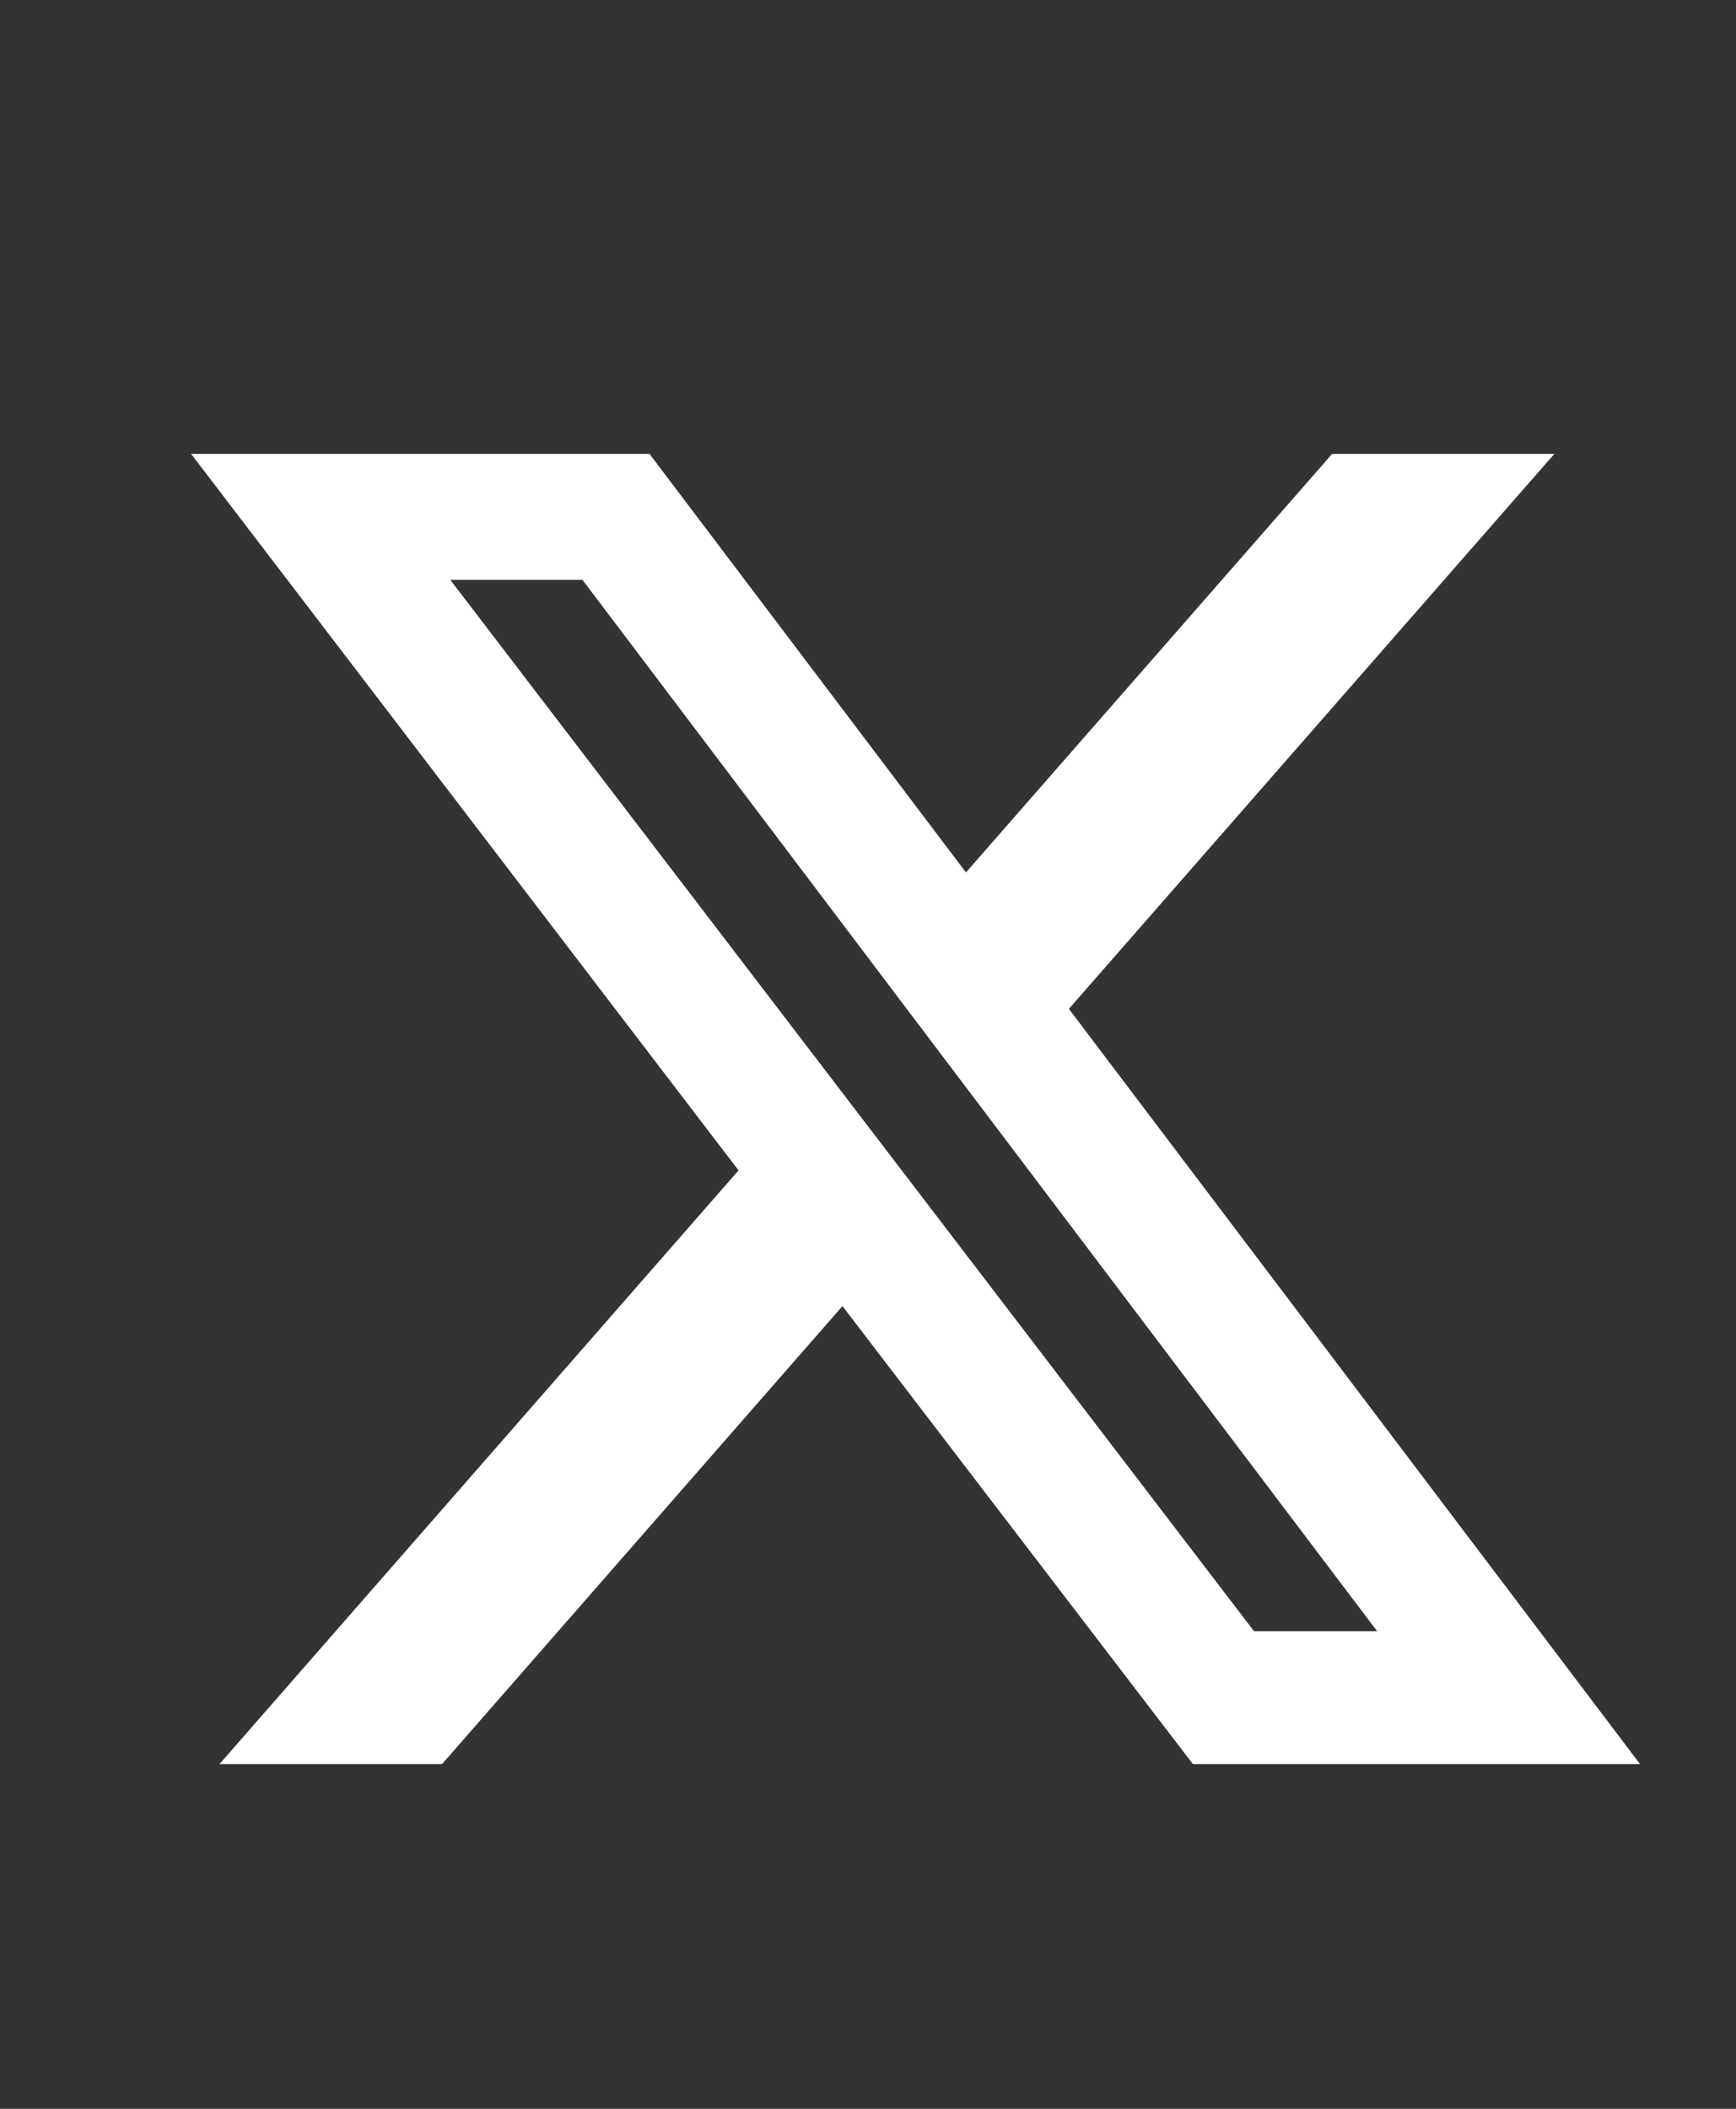 <svg width="14" height="17" viewBox="0 0 14 17" fill="none" xmlns="http://www.w3.org/2000/svg">
<rect x="0" y="0" width="14" height="17" fill="#333333" stroke="none"/>
<path d="M10.743 3.659H12.535L8.62 8.133L13.226 14.221H9.62L6.794 10.529L3.565 14.221H1.77L5.956 9.435L1.541 3.659H5.238L7.79 7.033L10.743 3.659ZM10.113 13.15H11.106L4.697 4.674H3.631L10.113 13.15Z" fill="white"/>
</svg>
